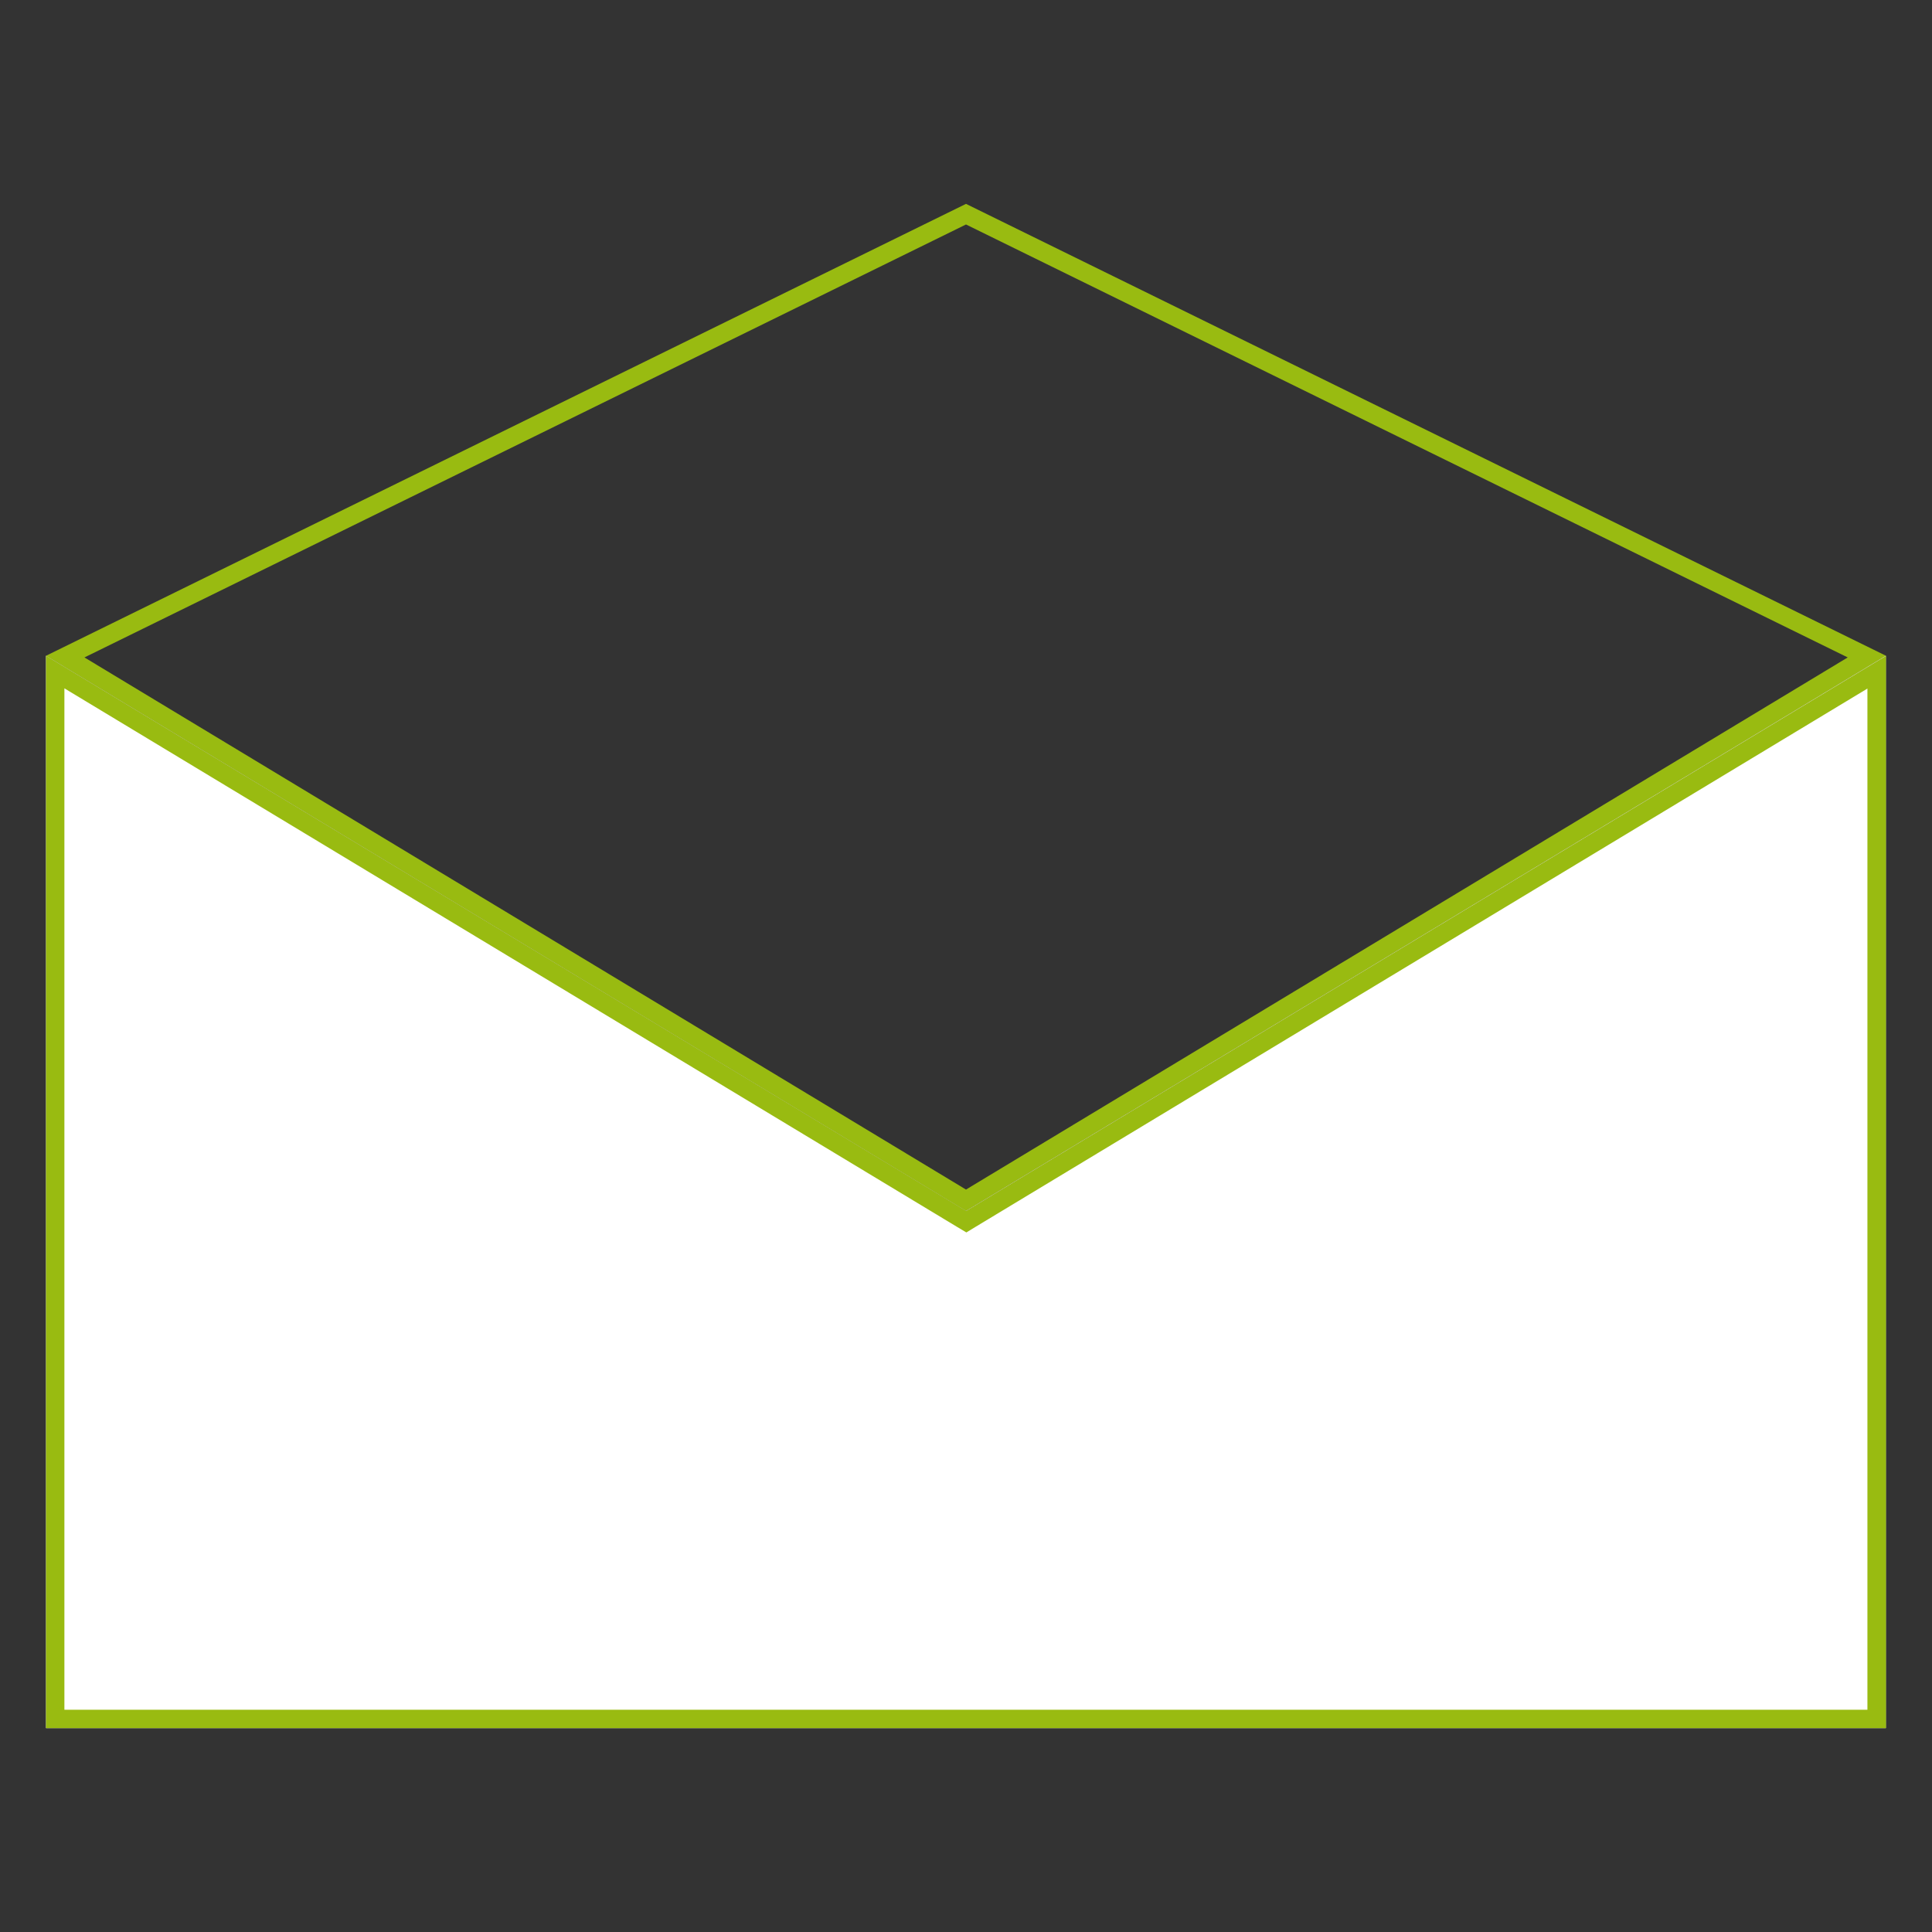 <svg id="Layer_1" data-name="Layer 1" xmlns="http://www.w3.org/2000/svg" viewBox="0 0 105 105"><rect x="0" y="0" width="105" height="105" fill="#333333" stroke="none"/><defs><style>.cls-1{fill:#9b1;}.cls-2{fill:#fff;}</style></defs><title>xCoreReady_icons_</title><path class="cls-1" d="M52.5,12.2l47.92,23.53L52.5,64.65,4.59,35.73,52.5,12.2m0-1.12-50,24.56,50,30.17,50-30.17-50-24.56Z"/><polygon class="cls-2" points="102.49 93.92 2.5 93.92 2.5 35.64 52.5 65.81 102.49 35.64 102.49 93.92"/><path class="cls-1" d="M101.49,37.41V92.92H3.5V37.41L52,66.67l.52.31.51-.31,48.48-29.26m1-1.77-50,30.17L2.5,35.64V93.92h100V35.64Z"/></svg>